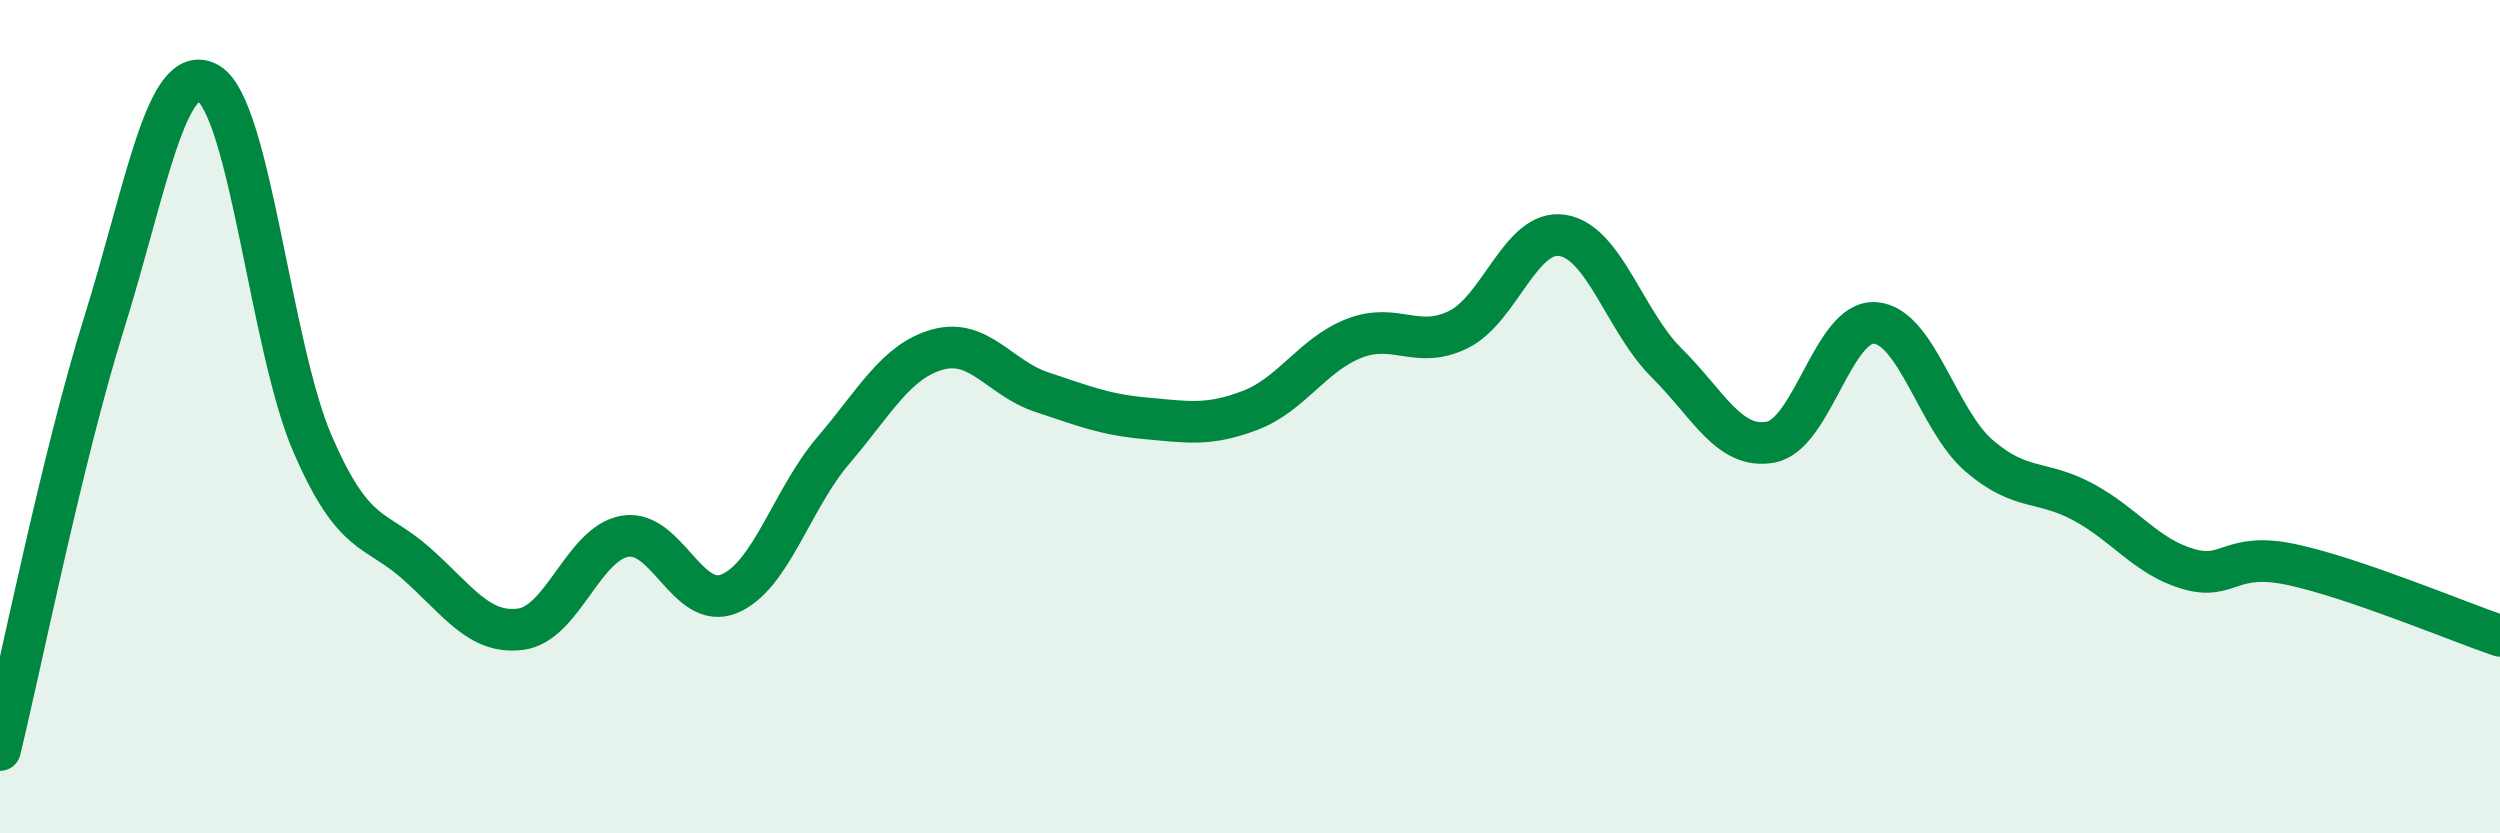 
    <svg width="60" height="20" viewBox="0 0 60 20" xmlns="http://www.w3.org/2000/svg">
      <path
        d="M 0,18 C 0.5,15.95 1.5,10.95 2.5,7.75 C 3.5,4.55 4,1.42 5,2 C 6,2.58 6.5,8.34 7.5,10.65 C 8.5,12.96 9,12.64 10,13.53 C 11,14.42 11.5,15.23 12.5,15.1 C 13.5,14.97 14,13.04 15,12.87 C 16,12.7 16.5,14.66 17.5,14.25 C 18.5,13.84 19,11.98 20,10.81 C 21,9.64 21.5,8.67 22.5,8.39 C 23.5,8.11 24,9.08 25,9.41 C 26,9.74 26.5,9.95 27.5,10.04 C 28.5,10.13 29,10.23 30,9.85 C 31,9.47 31.5,8.51 32.5,8.12 C 33.5,7.73 34,8.4 35,7.91 C 36,7.42 36.5,5.49 37.5,5.65 C 38.5,5.81 39,7.72 40,8.71 C 41,9.7 41.5,10.8 42.5,10.61 C 43.5,10.42 44,7.68 45,7.75 C 46,7.82 46.5,10.08 47.5,10.94 C 48.5,11.8 49,11.51 50,12.05 C 51,12.59 51.5,13.35 52.5,13.65 C 53.5,13.95 53.5,13.23 55,13.55 C 56.5,13.87 59,14.92 60,15.26L60 20L0 20Z"
        fill="#008740"
        opacity="0.1"
        stroke-linecap="round"
        stroke-linejoin="round"
      />
      <path
        d="M 0,18 C 0.5,15.95 1.5,10.95 2.5,7.75 C 3.5,4.55 4,1.42 5,2 C 6,2.58 6.5,8.34 7.5,10.65 C 8.5,12.96 9,12.64 10,13.53 C 11,14.42 11.5,15.23 12.5,15.1 C 13.5,14.97 14,13.04 15,12.87 C 16,12.7 16.5,14.66 17.5,14.25 C 18.5,13.84 19,11.98 20,10.81 C 21,9.64 21.5,8.67 22.5,8.39 C 23.5,8.11 24,9.08 25,9.41 C 26,9.74 26.5,9.95 27.5,10.04 C 28.5,10.13 29,10.23 30,9.85 C 31,9.47 31.5,8.51 32.5,8.12 C 33.5,7.73 34,8.4 35,7.91 C 36,7.42 36.5,5.49 37.5,5.65 C 38.5,5.81 39,7.72 40,8.71 C 41,9.7 41.5,10.8 42.5,10.61 C 43.5,10.42 44,7.68 45,7.75 C 46,7.82 46.5,10.08 47.5,10.94 C 48.5,11.8 49,11.51 50,12.05 C 51,12.59 51.5,13.35 52.5,13.65 C 53.5,13.95 53.5,13.23 55,13.55 C 56.5,13.87 59,14.92 60,15.26"
        stroke="#008740"
        stroke-width="1"
        fill="none"
        stroke-linecap="round"
        stroke-linejoin="round"
      />
    </svg>
  